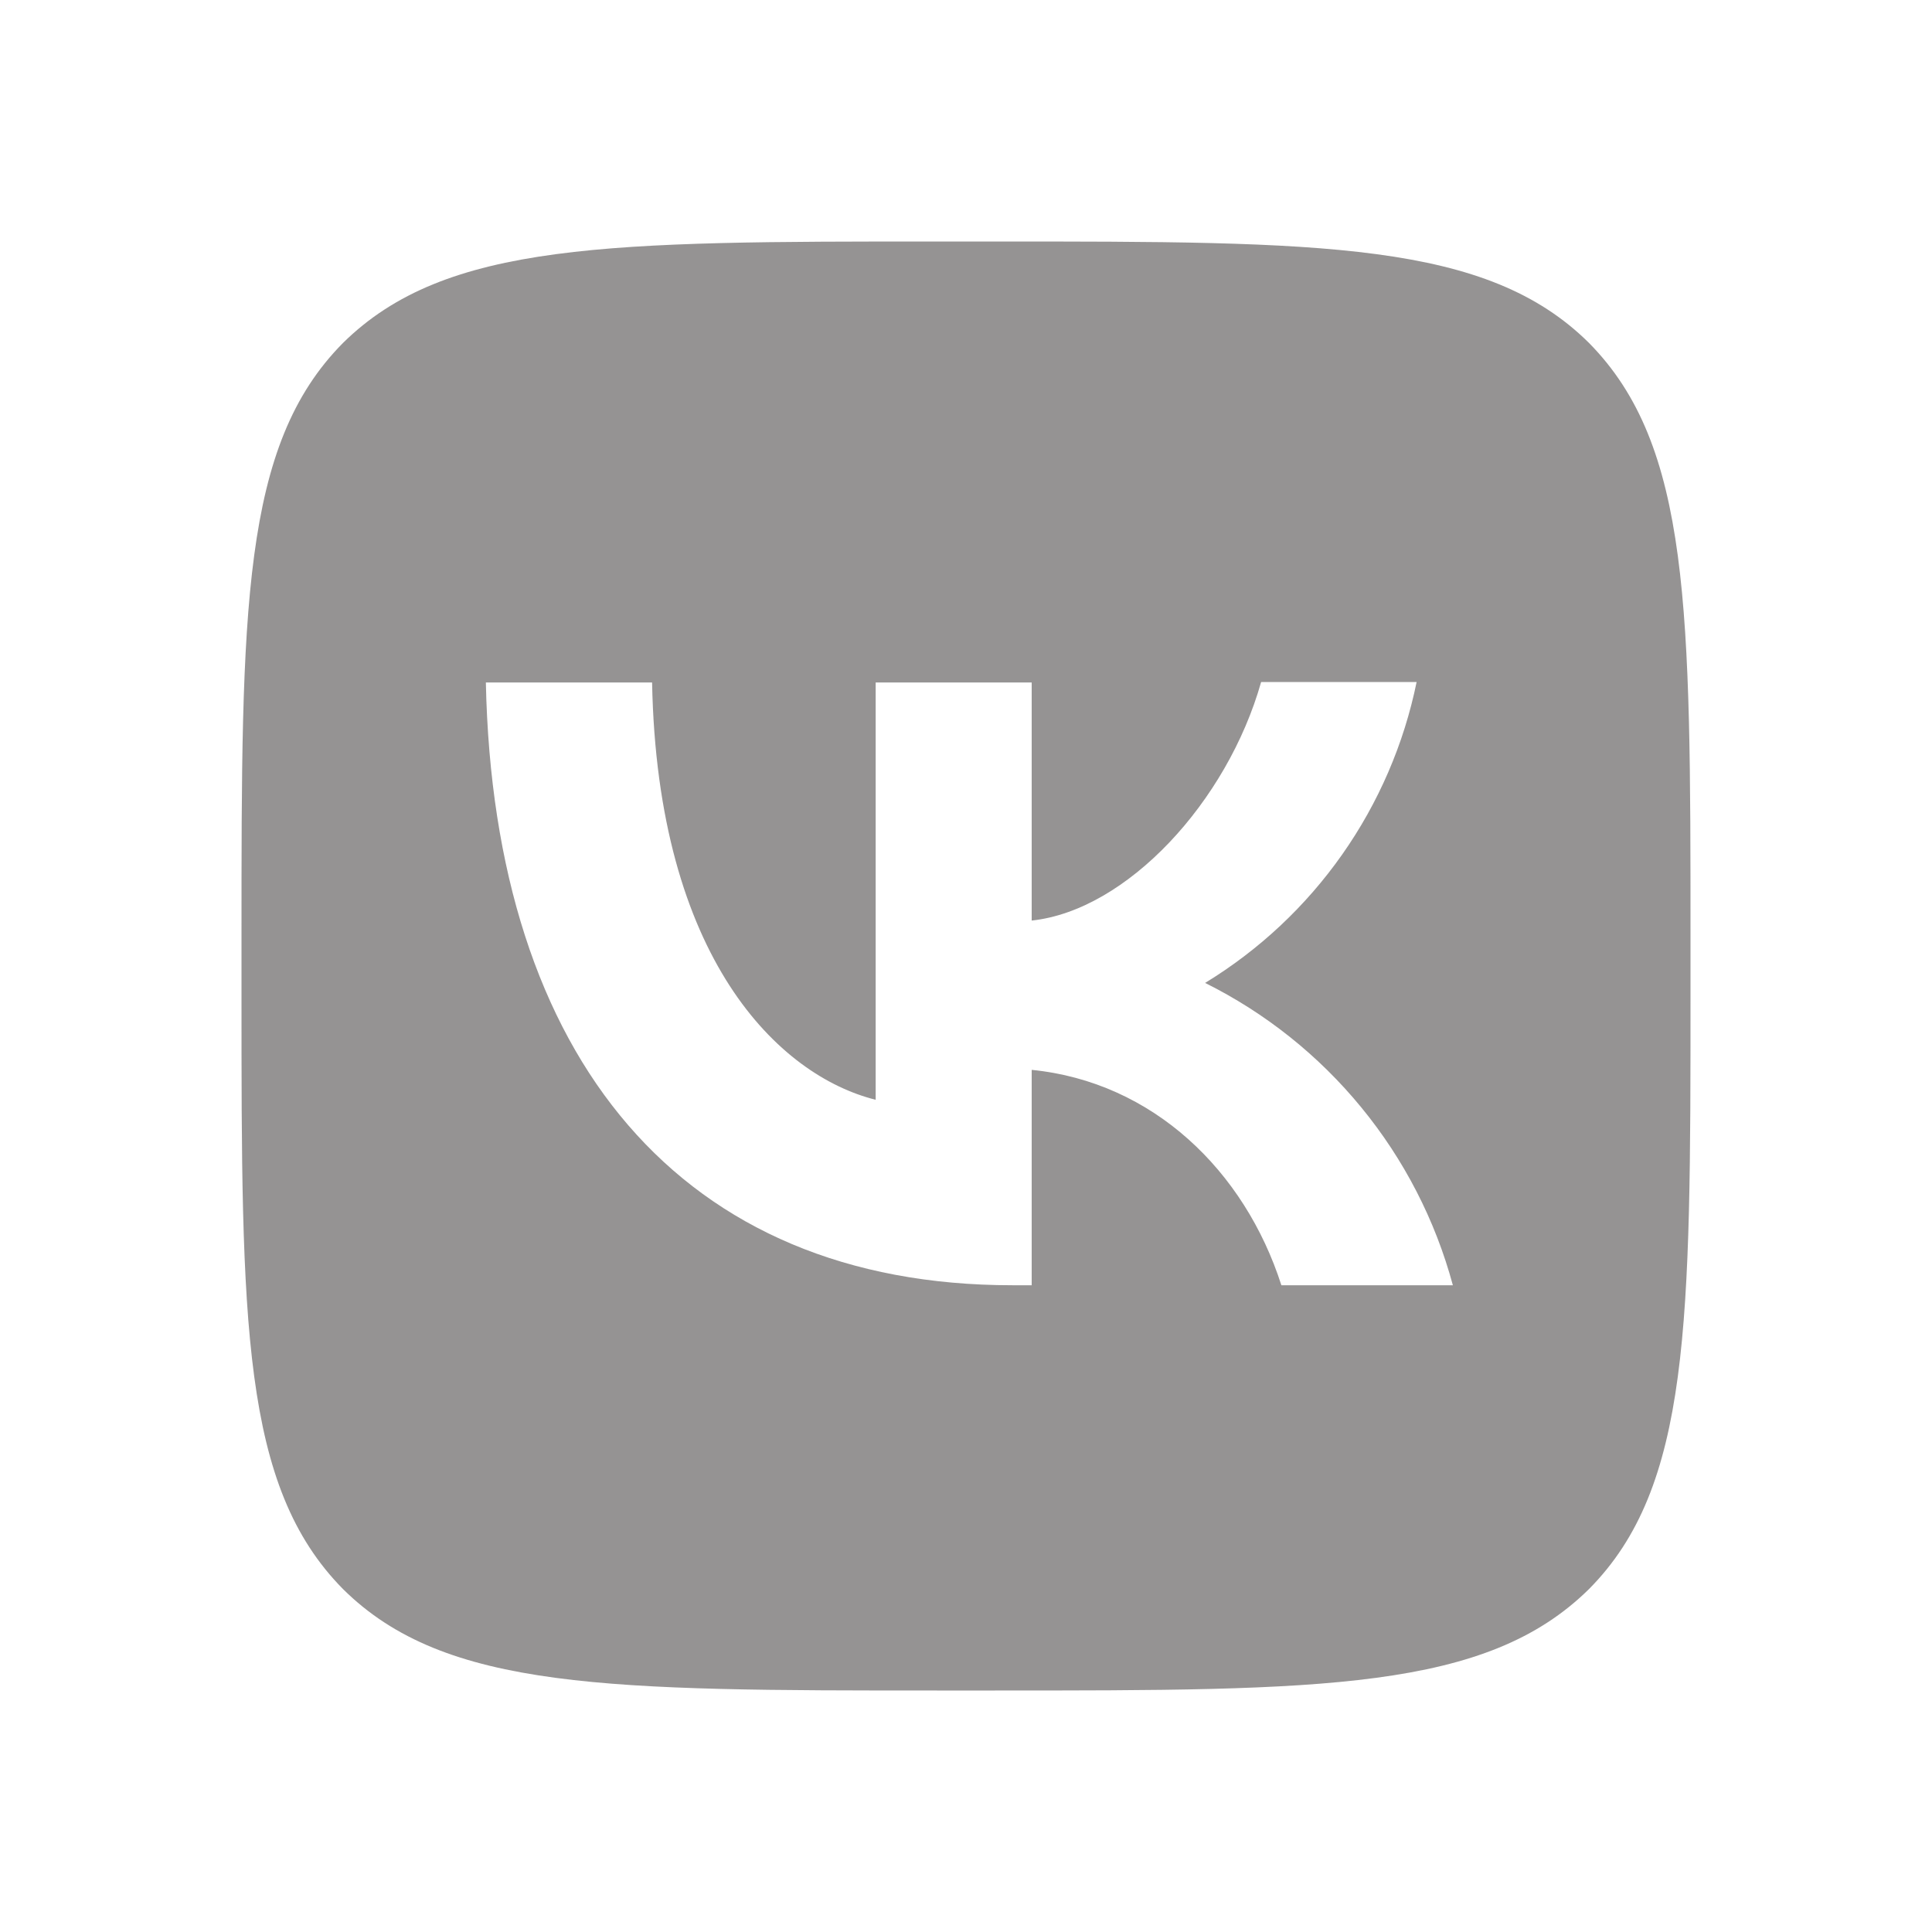 <svg width="25" height="25" viewBox="0 0 25 25" fill="none" xmlns="http://www.w3.org/2000/svg">
<path d="M4.438 4.438C3.125 5.763 3.125 7.881 3.125 12.125V12.875C3.125 17.113 3.125 19.231 4.438 20.562C5.763 21.875 7.881 21.875 12.125 21.875H12.875C17.113 21.875 19.231 21.875 20.562 20.562C21.875 19.238 21.875 17.119 21.875 12.875V12.125C21.875 7.888 21.875 5.769 20.562 4.438C19.238 3.125 17.119 3.125 12.875 3.125H12.125C7.888 3.125 5.769 3.125 4.438 4.438ZM6.287 8.831H8.438C8.506 12.406 10.081 13.919 11.331 14.231V8.831H13.35V11.912C14.581 11.781 15.881 10.375 16.319 8.825H18.331C18.167 9.627 17.839 10.387 17.368 11.057C16.897 11.727 16.293 12.293 15.594 12.719C16.374 13.107 17.064 13.657 17.616 14.331C18.169 15.005 18.573 15.79 18.8 16.631H16.581C16.106 15.15 14.919 14 13.35 13.844V16.631H13.1C8.825 16.631 6.388 13.706 6.287 8.831Z" fill="#959393"/>
</svg>
